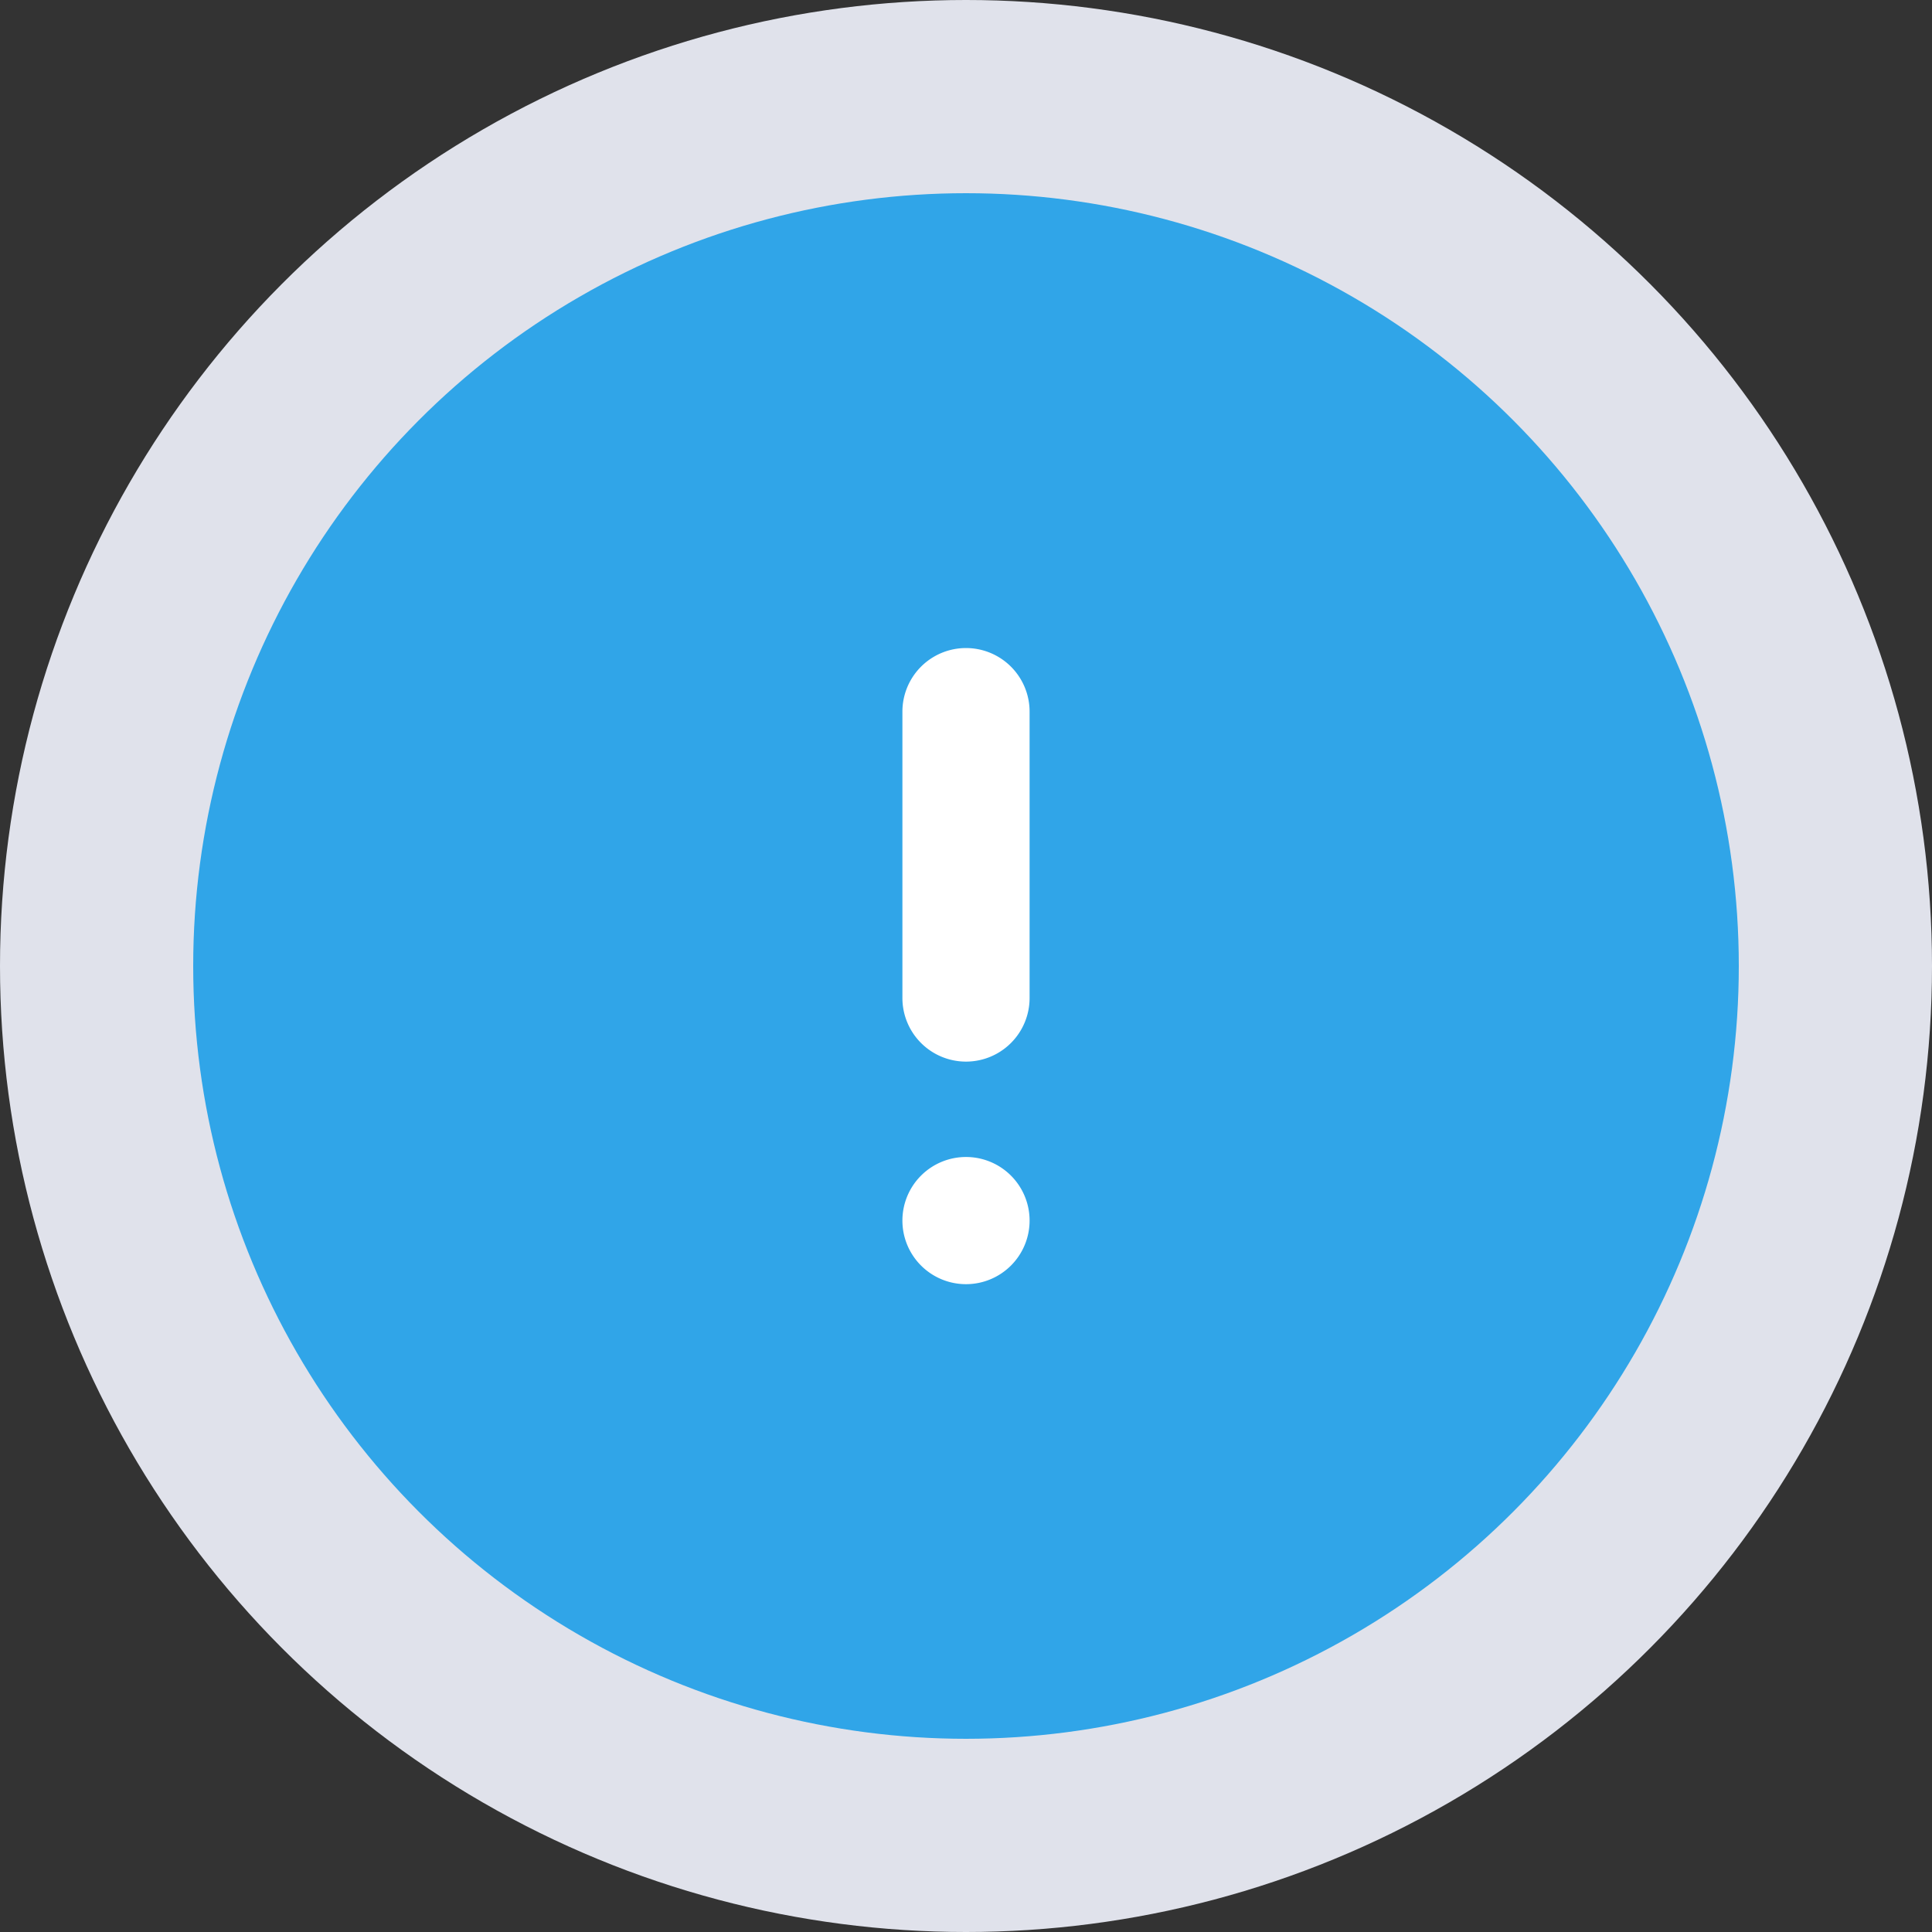 <svg xmlns:xlink="http://www.w3.org/1999/xlink" viewBox="0 0 437.5 437.5" xmlns="http://www.w3.org/2000/svg" width="437.5"  height="437.5" >
  <rect x="0" y="0" width="437.5" height="437.5" fill="#333333" stroke="none"/>
  <circle class="pulse-caution" cx="218.75" cy="218.75" r="218.75" fill="#E0E2EB"></circle>
  <circle class="pulse-caution-button color1" cx="218.75" cy="218.75" r="175" style="" fill="#30A5E8"></circle>
  <path class="color2" style="pointer-events: none;" d="M204.35,161.15V226a14.4,14.4,0,0,0,28.8,0V161.15a14.4,14.4,0,1,0-28.8,0ZM218.75,262a14.4,14.4,0,1,0,14.4,14.4A14.4,14.4,0,0,0,218.75,262Z" fill="#FFFFFF"></path>
</svg>